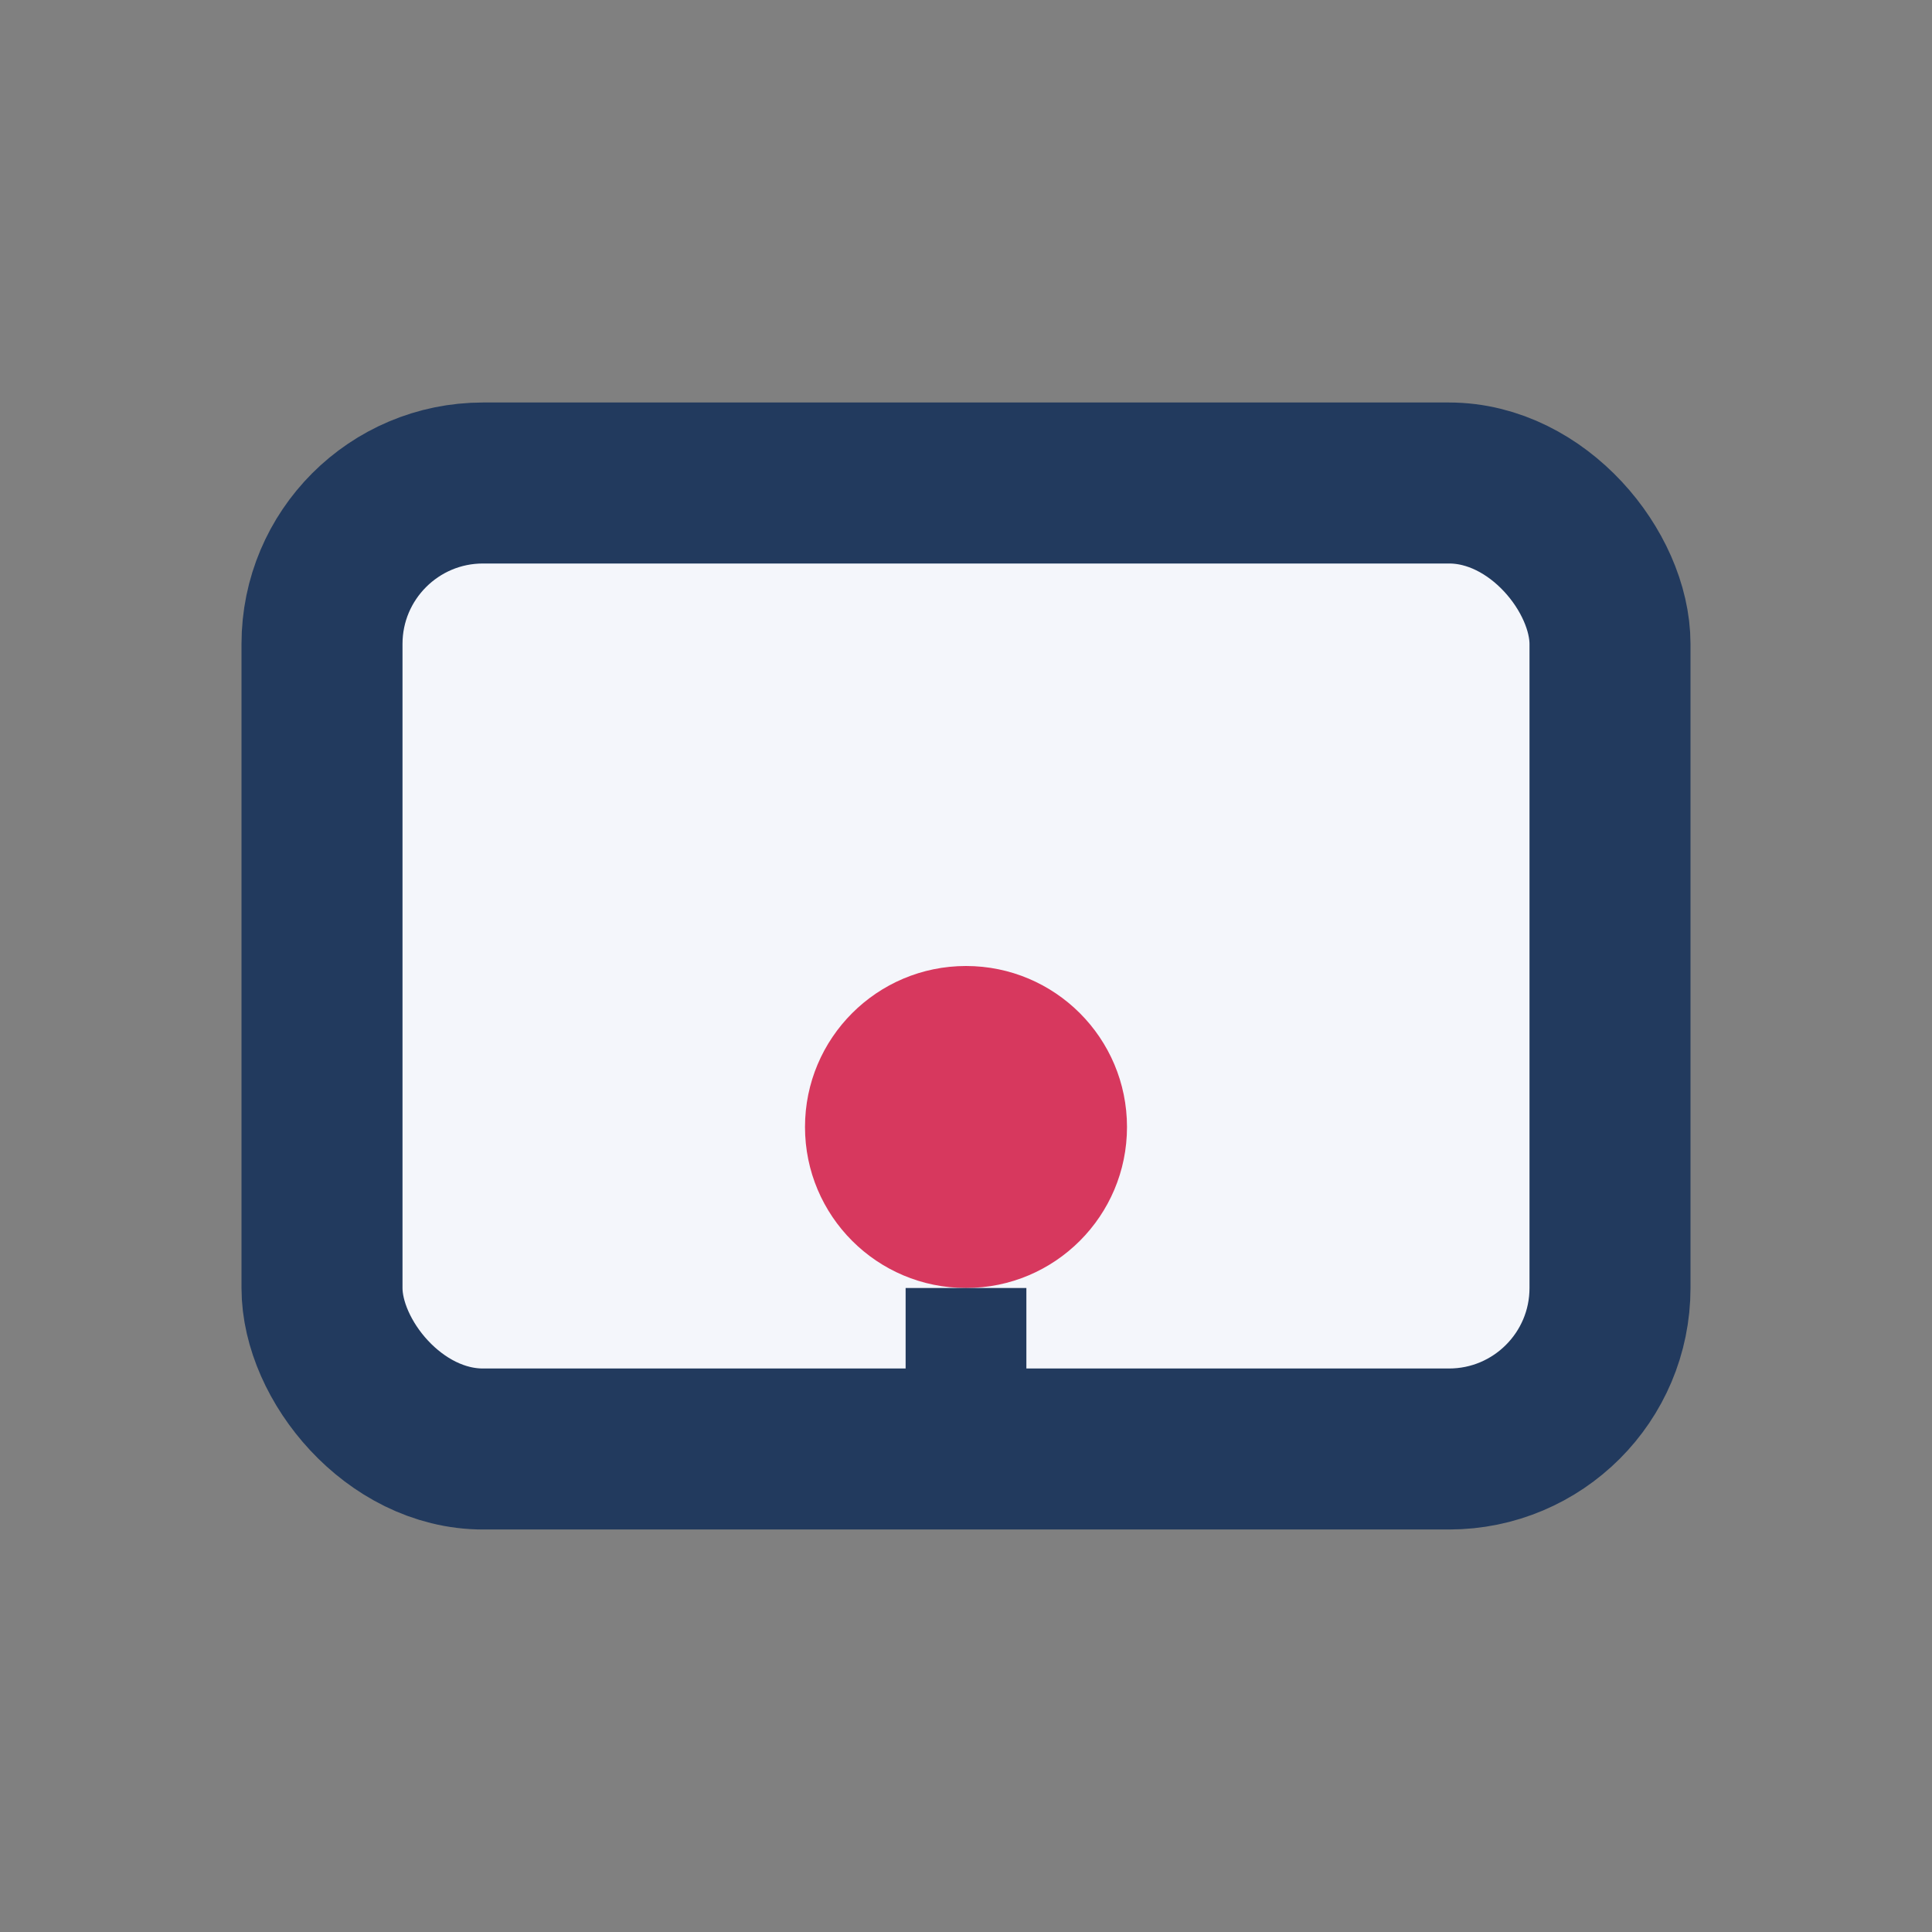 <?xml version="1.0" encoding="UTF-8"?>
<svg xmlns="http://www.w3.org/2000/svg" width="24" height="24" viewBox="0 0 24 24"><rect x="0" y="0" width="24" height="24" fill="#808080" stroke="none"/><rect x="4" y="6" width="16" height="12" rx="2" fill="#F4F6FB" stroke="#223A5E" stroke-width="2"/><circle cx="12" cy="14" r="2" fill="#D7385E"/><path d="M12 16v2" stroke="#223A5E" stroke-width="1.5"/></svg>
